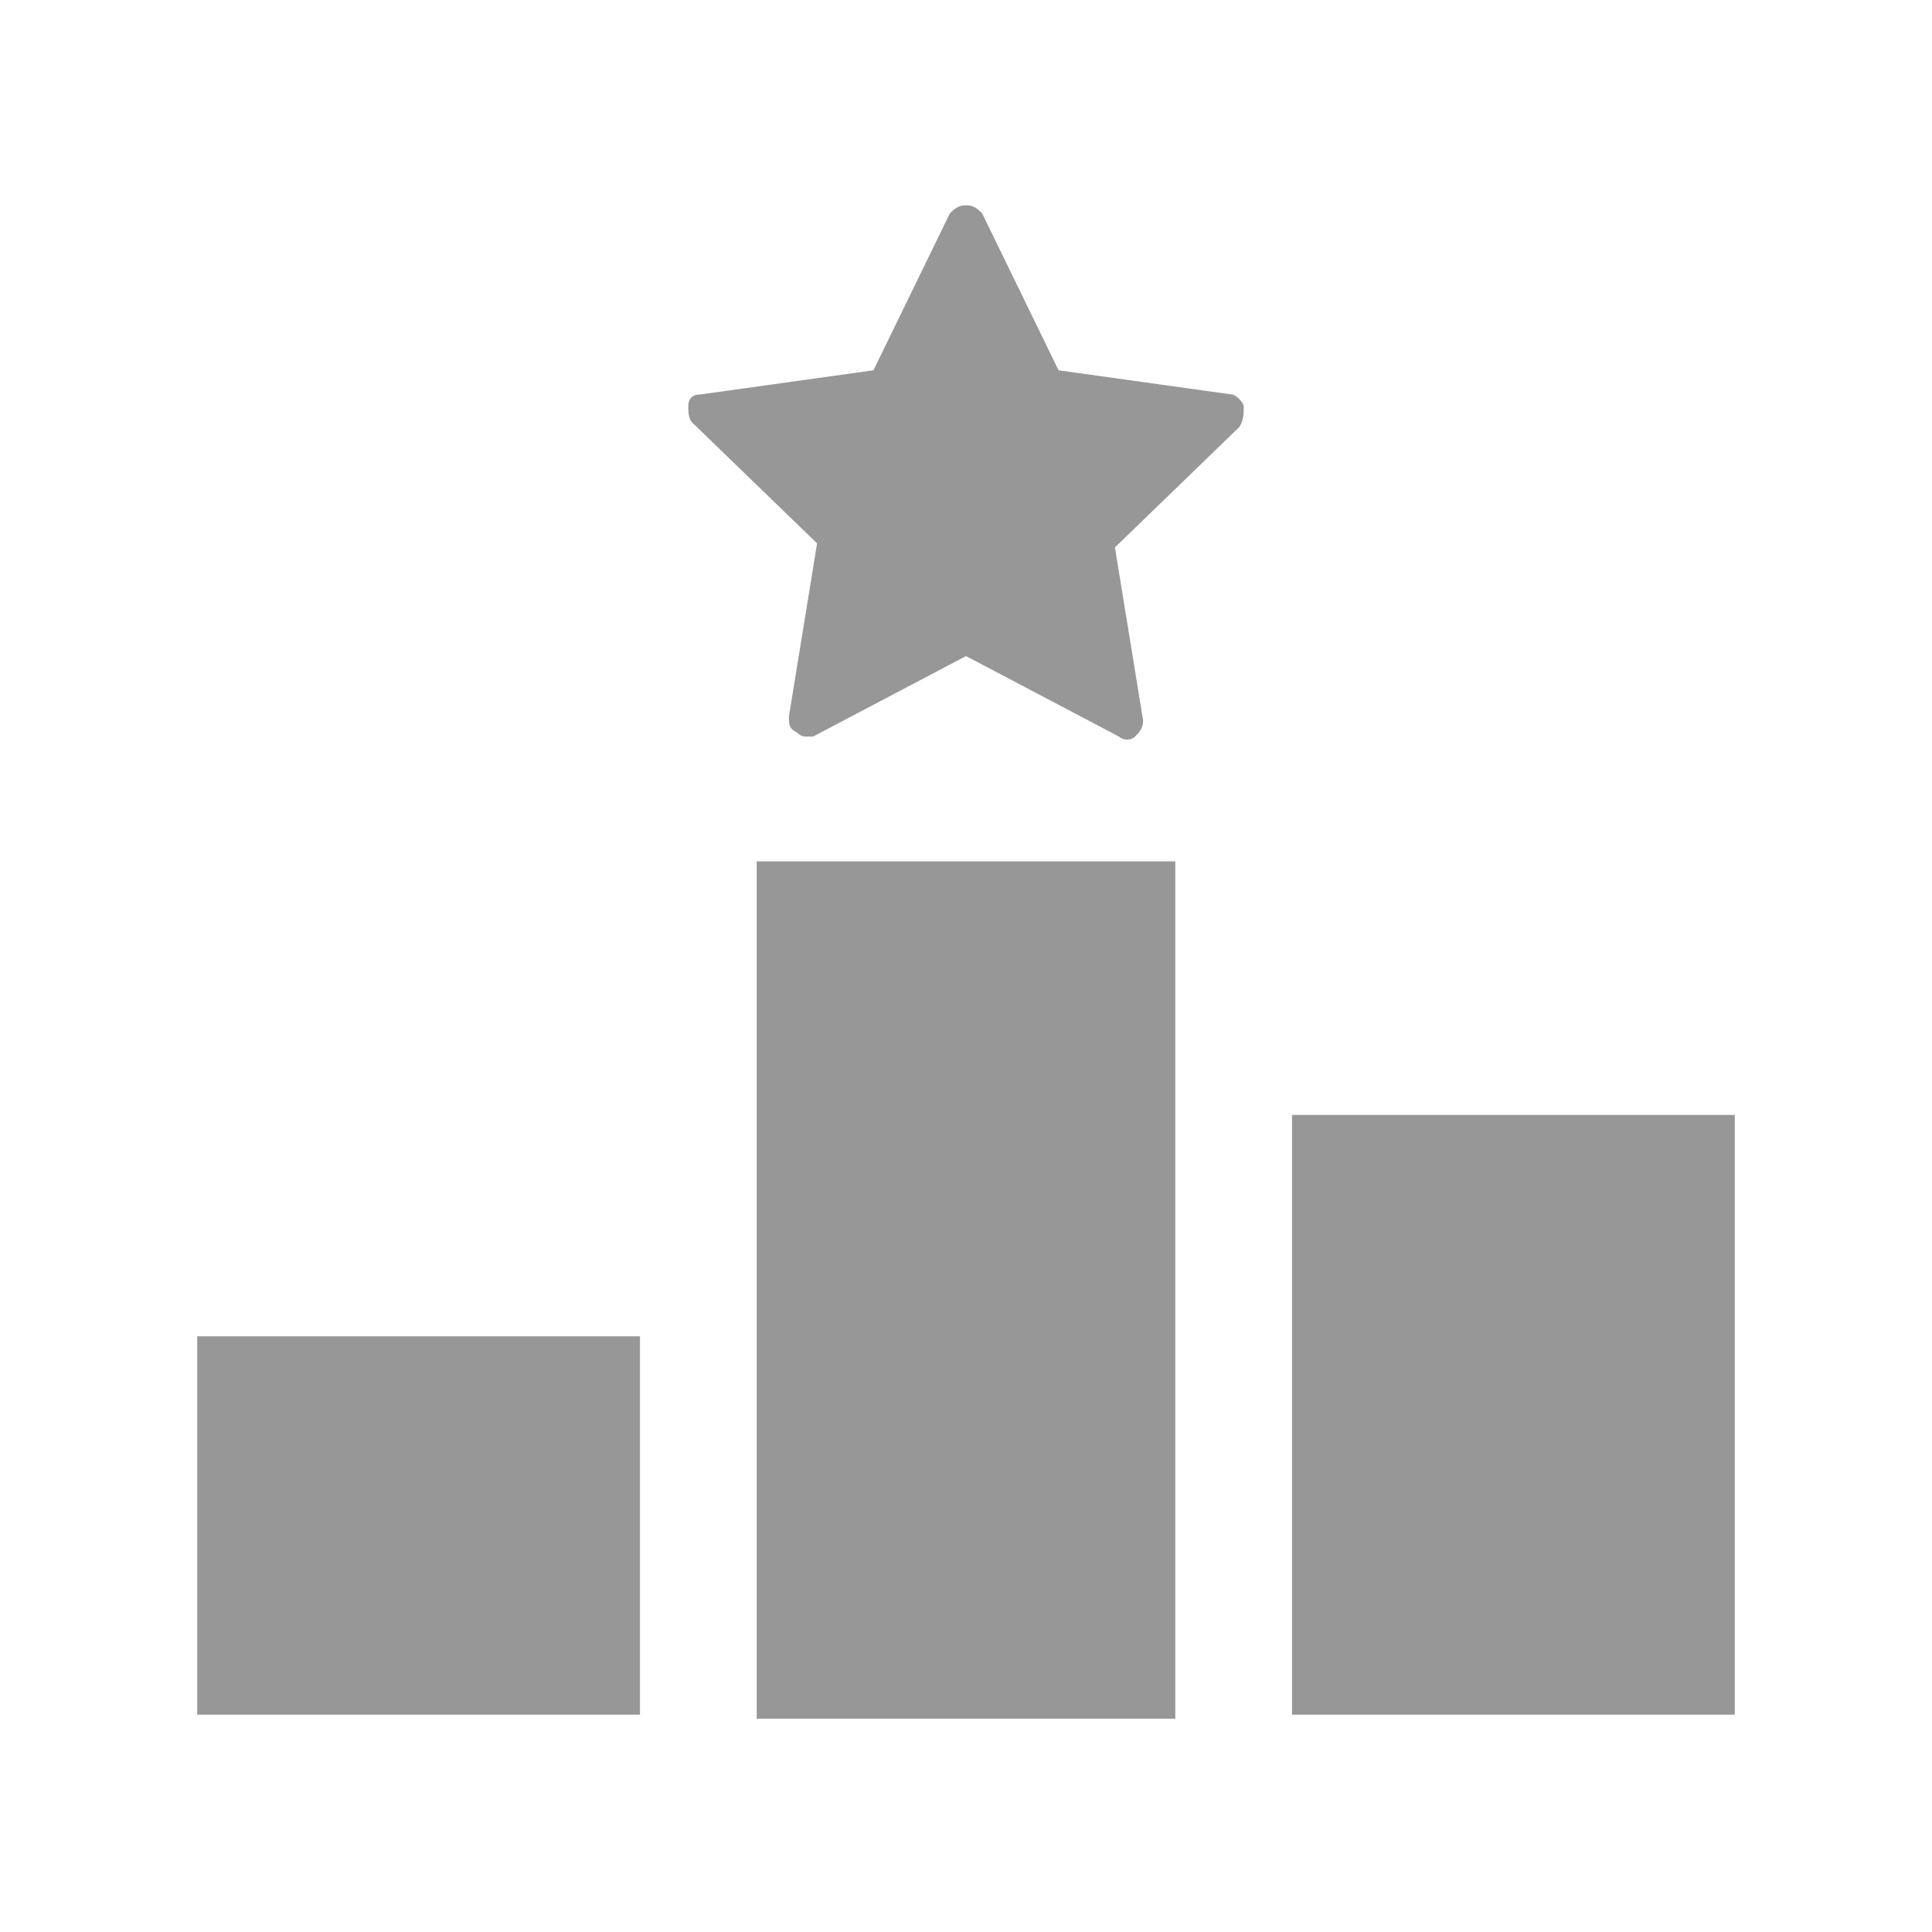 <?xml version="1.0" encoding="utf-8"?>
<!-- Generator: Adobe Illustrator 25.2.3, SVG Export Plug-In . SVG Version: 6.00 Build 0)  -->
<svg version="1.1" id="Layer_1" xmlns="http://www.w3.org/2000/svg" xmlns:xlink="http://www.w3.org/1999/xlink" x="0px" y="0px"
	 width="48px" height="48px" viewBox="0 0 48 48" style="enable-background:new 0 0 48 48;" xml:space="preserve">
<style type="text/css">
	.st0{fill-rule:evenodd;clip-rule:evenodd;fill:#989797;}
	.st1{fill:#989797;}
</style>
<g id="Layer_x0020_1_13_">
	<g id="_1857099827792">
		<rect x="18.8" y="21.4" class="st0" width="10.4" height="21.3"/>
		<rect x="4.9" y="33.2" class="st0" width="11" height="9.4"/>
		<rect x="32.1" y="27.7" class="st0" width="11" height="14.9"/>
	</g>
</g>
<g>
	<g>
		<path class="st1" d="M30.9,10.1c0-0.1-0.2-0.3-0.3-0.3l-4.3-0.6l-1.9-3.9c-0.1-0.1-0.2-0.2-0.4-0.2c-0.2,0-0.3,0.1-0.4,0.2
			l-1.9,3.9l-4.3,0.6c-0.2,0-0.3,0.1-0.3,0.3c0,0.1,0,0.3,0.1,0.4l3.1,3l-0.7,4.3c0,0.2,0,0.3,0.2,0.4c0.1,0.1,0.2,0.1,0.2,0.1
			c0.1,0,0.1,0,0.2,0l3.8-2l3.8,2c0.1,0.1,0.3,0.1,0.4,0s0.2-0.2,0.2-0.4l-0.7-4.3l3.1-3C30.9,10.4,30.9,10.3,30.9,10.1z"/>
	</g>
</g>
</svg>
